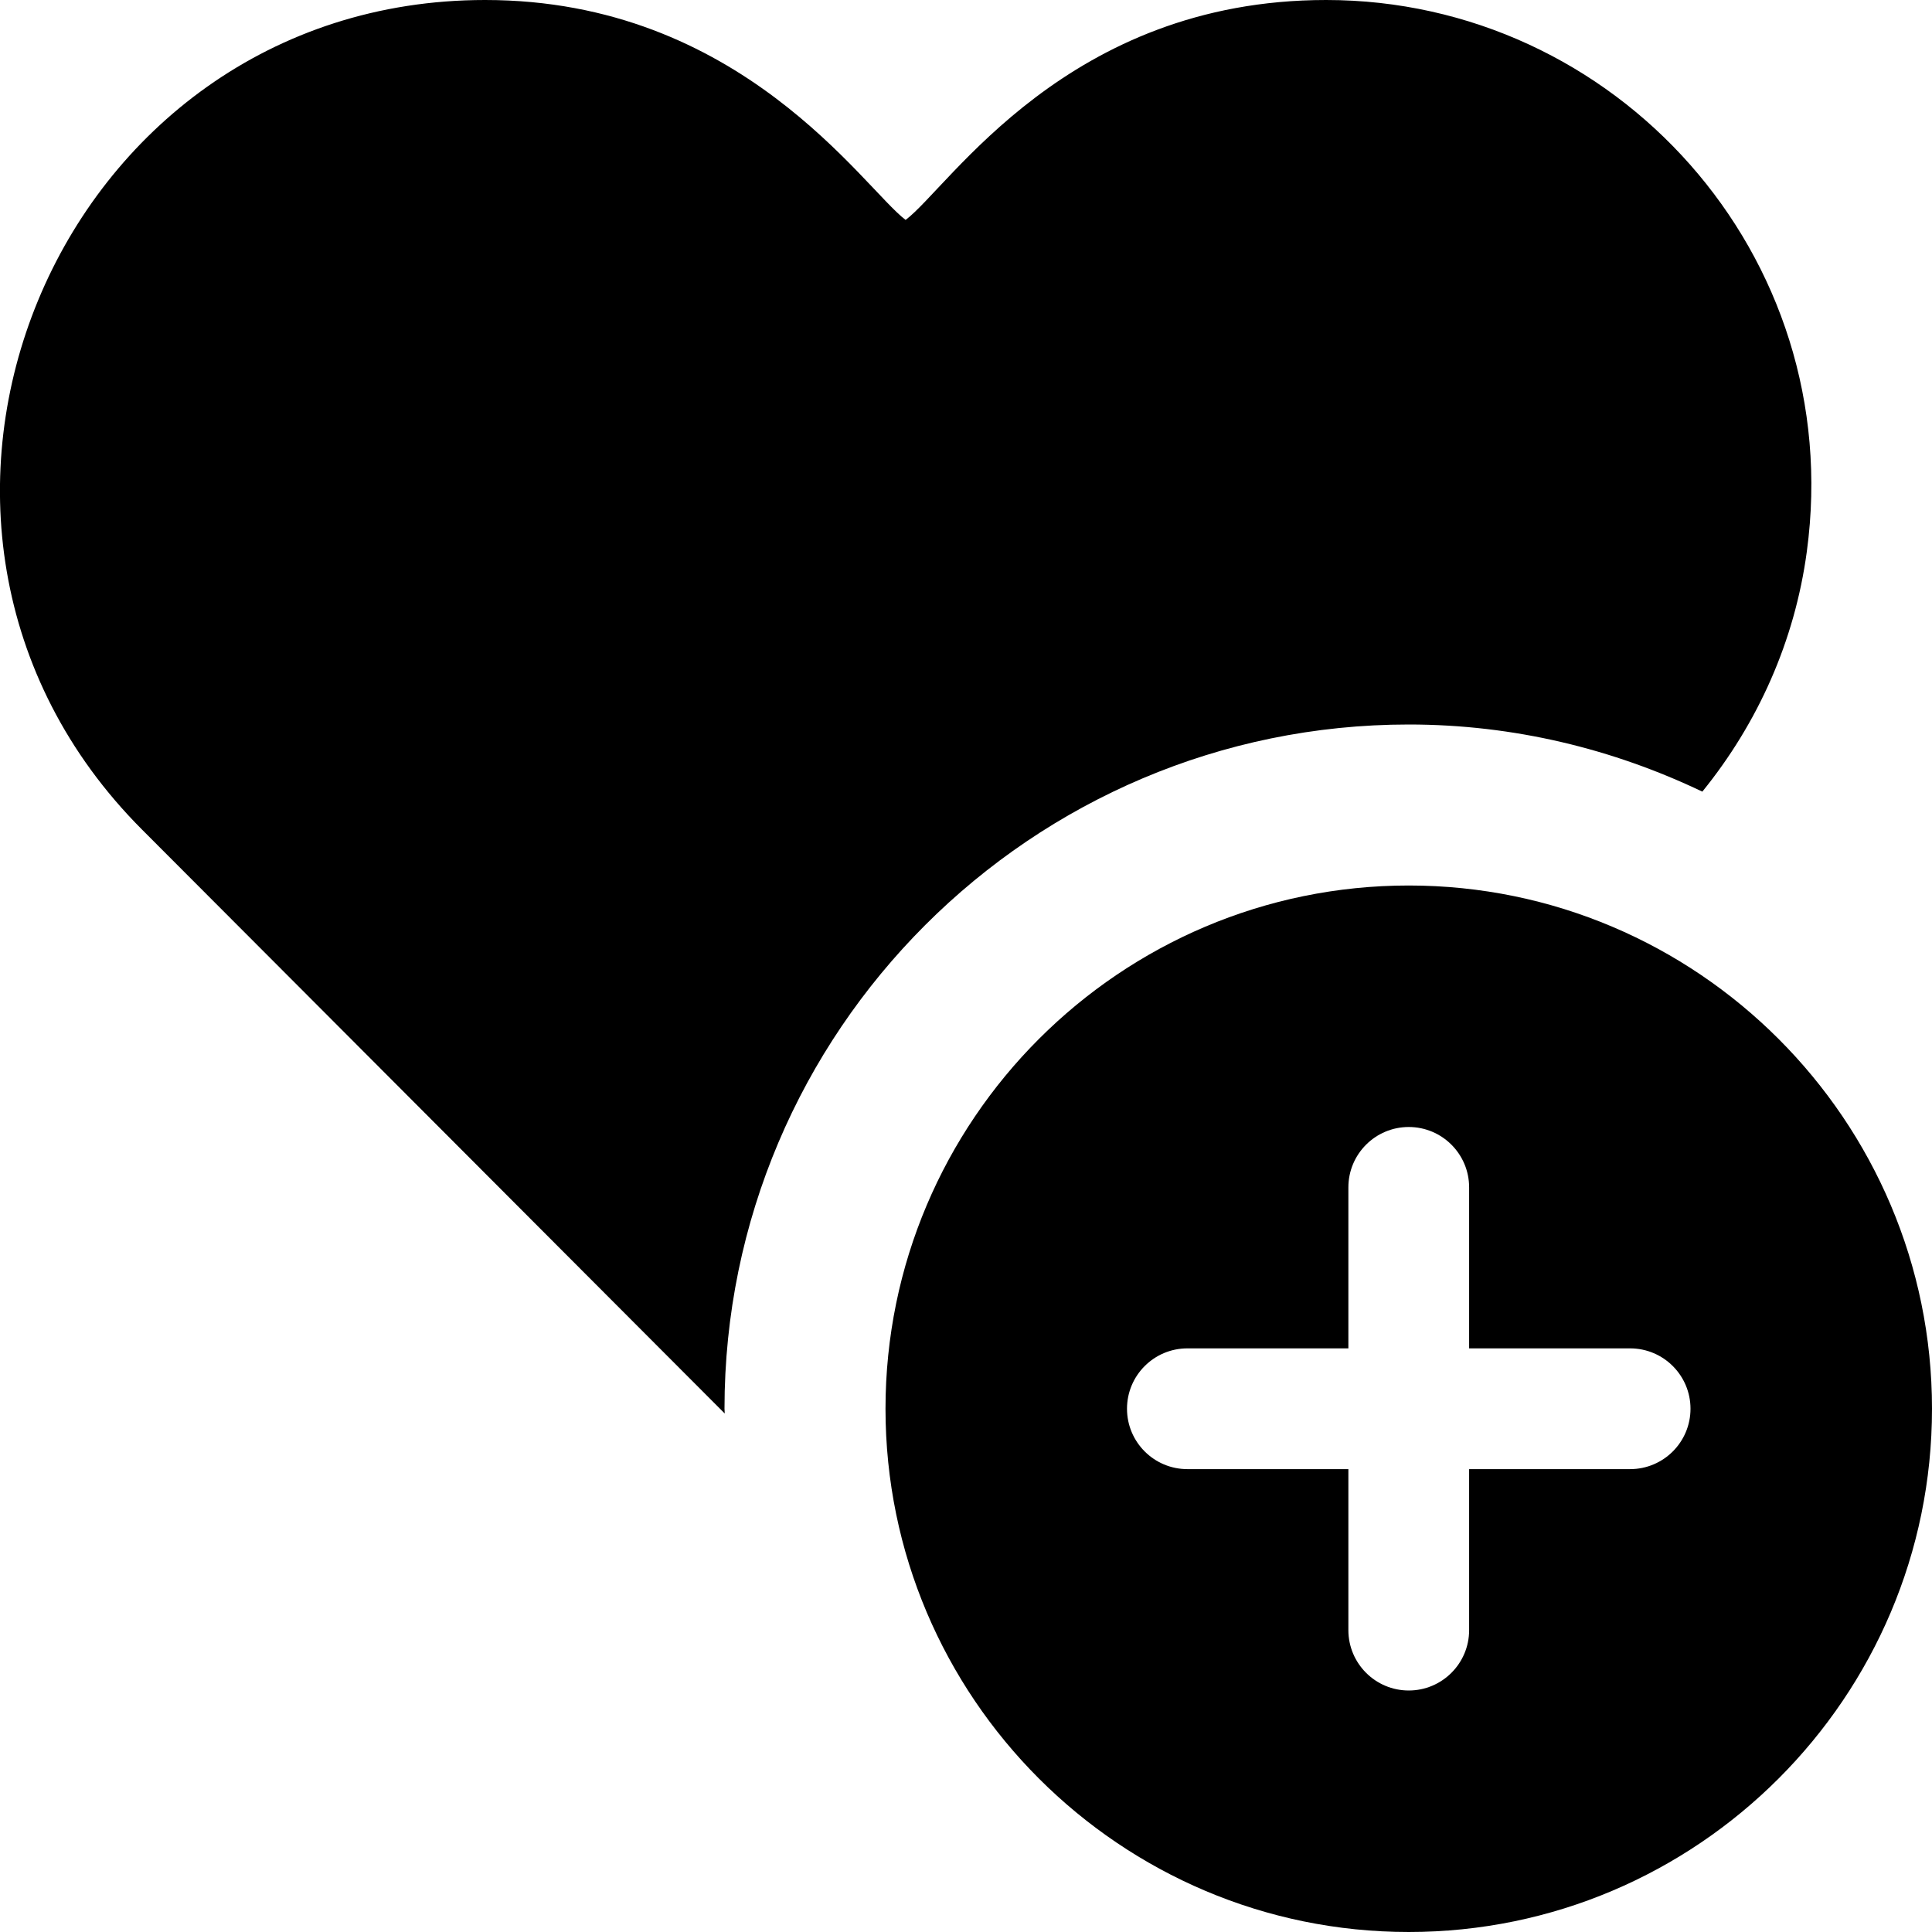 <svg xmlns="http://www.w3.org/2000/svg" id="Bold" height="512" viewBox="0 0 24 24" width="512"><path d="m17.5 11c-3.584 0-6.5 2.916-6.5 6.5s2.916 6.5 6.5 6.5 6.5-2.916 6.5-6.5-2.916-6.5-6.5-6.5zm2.75 7.25h-2v2c0 .414-.336.75-.75.75s-.75-.336-.75-.75v-2h-2c-.414 0-.75-.336-.75-.75s.336-.75.75-.75h2v-2c0-.414.336-.75.75-.75s.75.336.75.75v2h2c.414 0 .75.336.75.75s-.336.75-.75.75z"></path><path d="m17.5 9c1.306 0 2.54.305 3.647.834.691-.852 1.148-1.871 1.298-2.982.499-3.69-2.382-6.852-5.971-6.852-3.215 0-4.674 2.317-5.224 2.732-.527-.398-2.046-2.732-5.224-2.732-5.346 0-8.042 6.518-4.261 10.306l7.238 7.253c0-.02-.003-.039-.003-.059 0-4.687 3.813-8.5 8.5-8.5z"></path></svg>